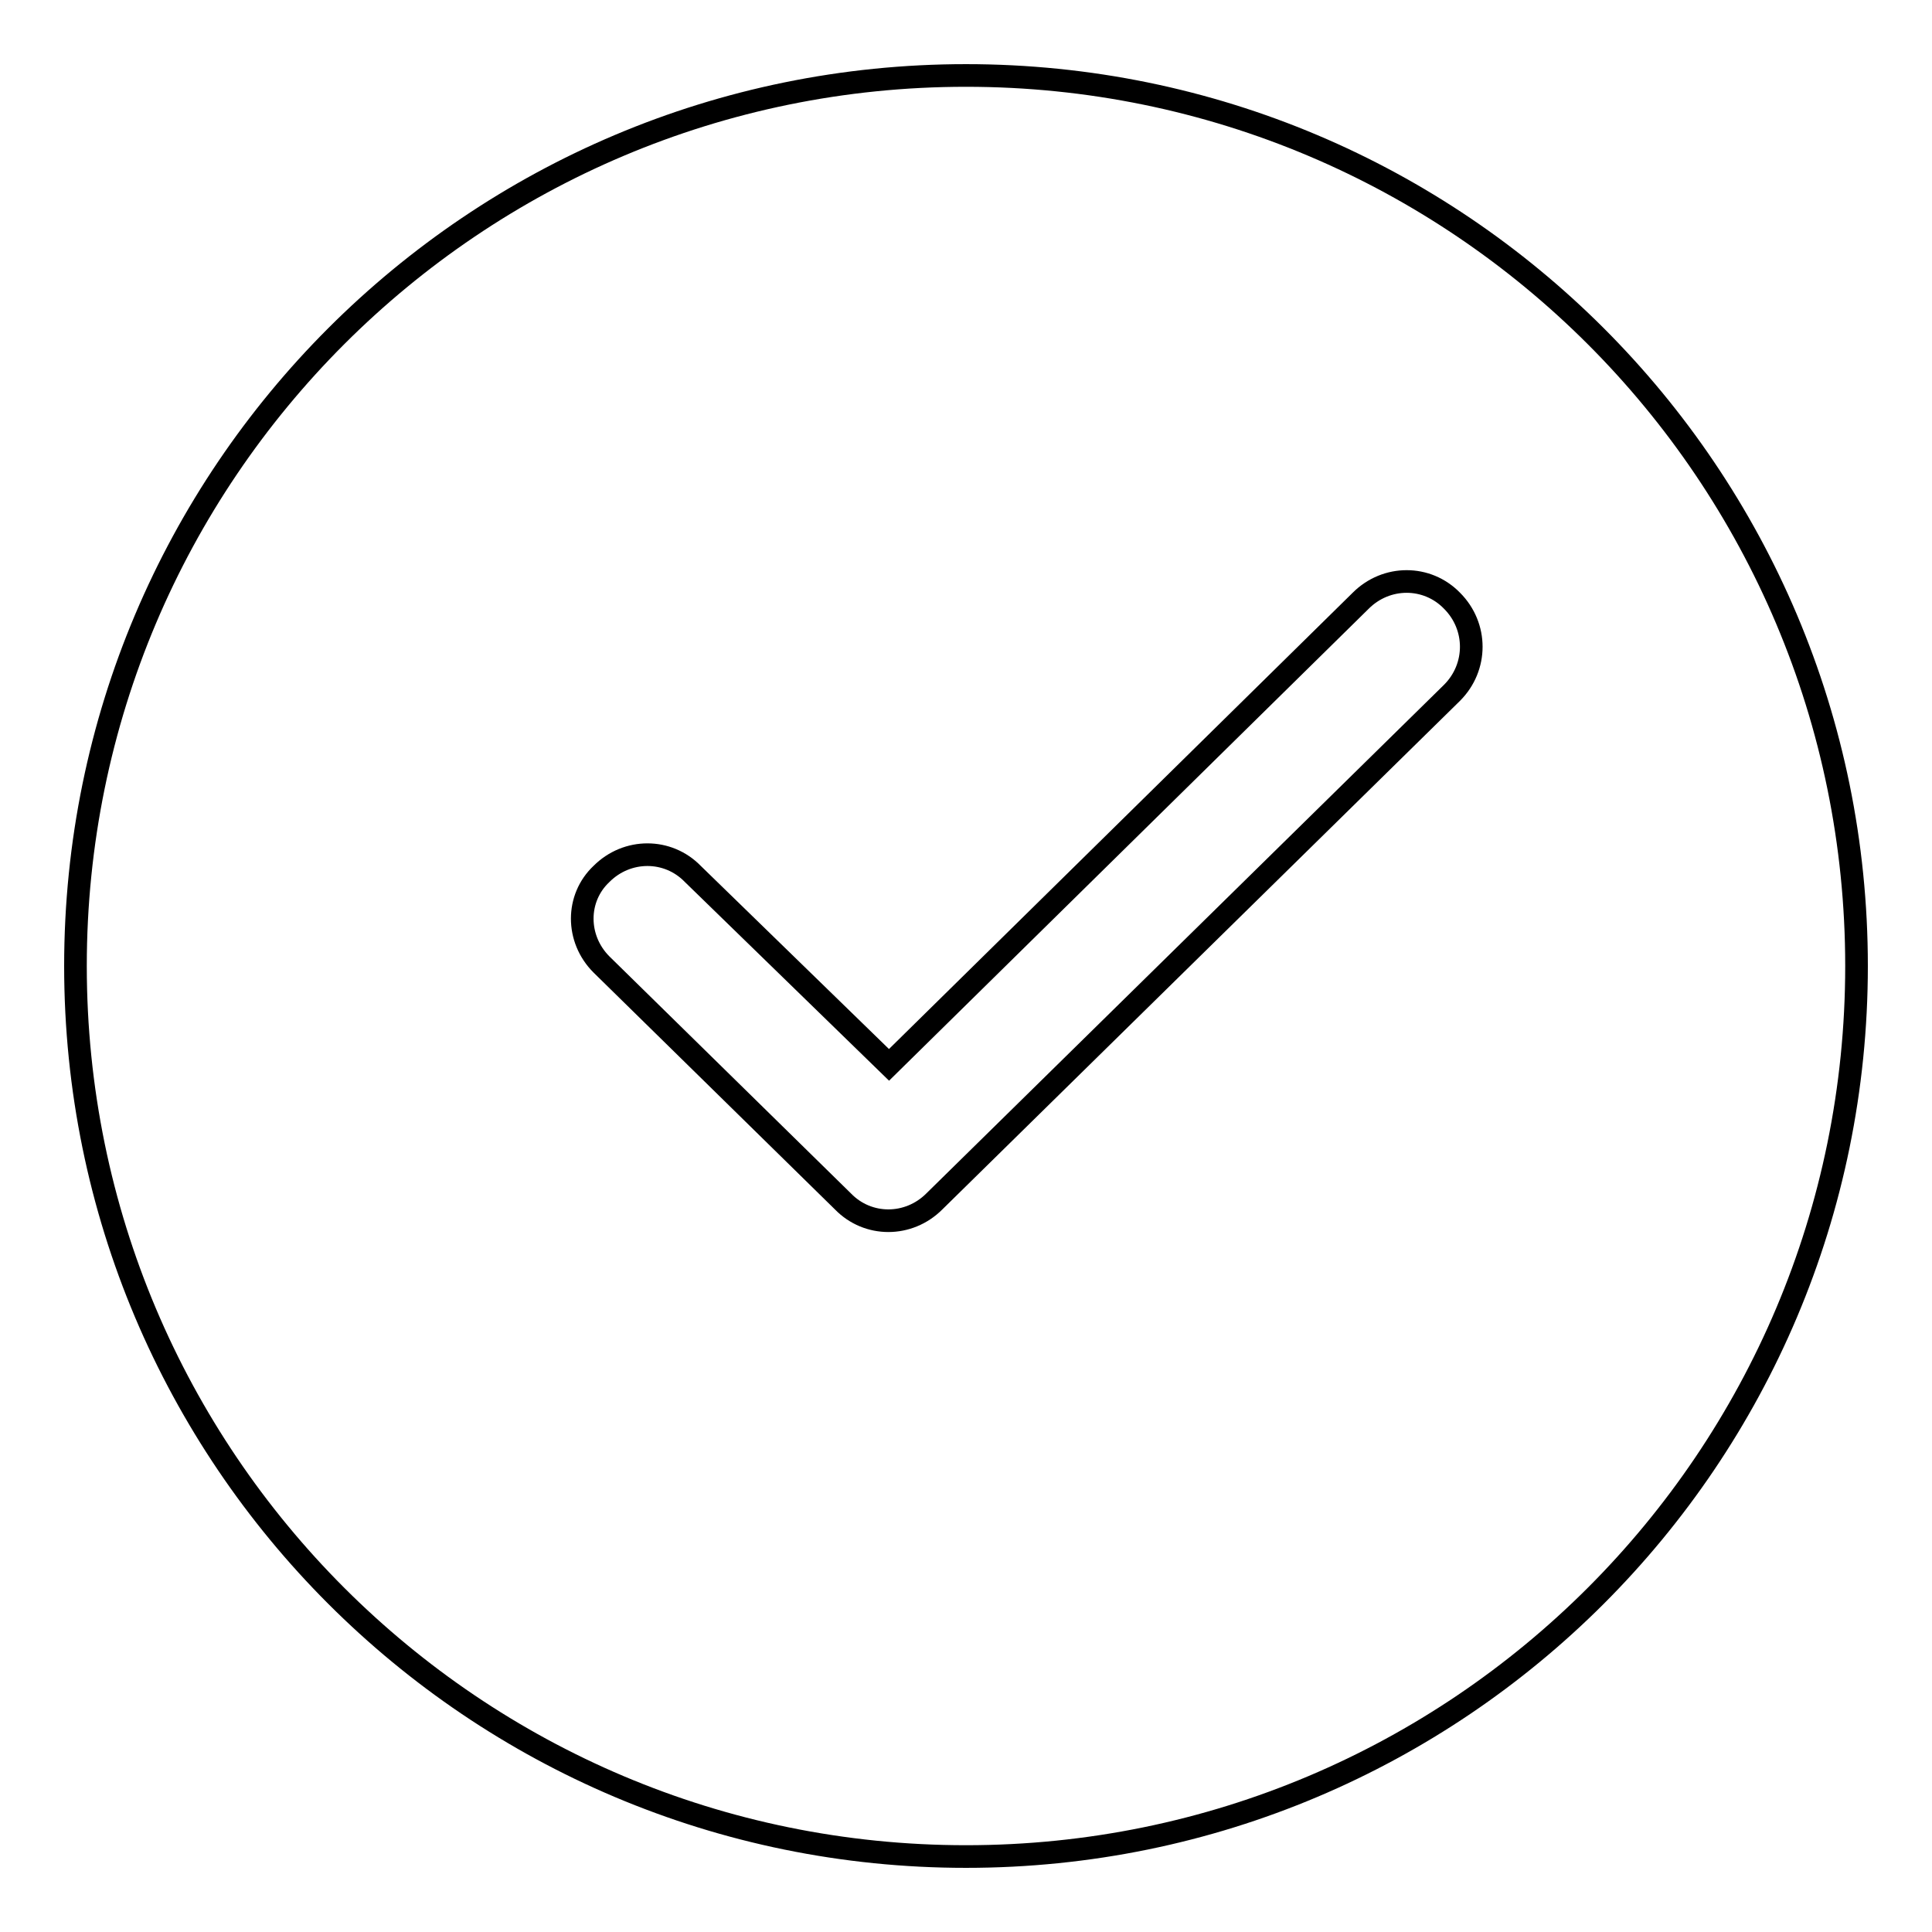 <?xml version="1.0" encoding="utf-8"?>
<!-- Svg Vector Icons : http://www.onlinewebfonts.com/icon -->
<!DOCTYPE svg PUBLIC "-//W3C//DTD SVG 1.1//EN" "http://www.w3.org/Graphics/SVG/1.1/DTD/svg11.dtd">
<svg version="1.1" xmlns="http://www.w3.org/2000/svg" xmlns:xlink="http://www.w3.org/1999/xlink" x="0px" y="0px" viewBox="0 0 256 256" enable-background="new 0 0 256 256" xml:space="preserve">
<g> <path stroke-width="3" fill-opacity="0" stroke="#000000"  d="M128,10C62.8,10,10,62.8,10,128s52.8,118,118,118s118-52.8,118-118S193.2,10,128,10z M192.4,91.8 l-68.6,67.4c-3.4,3.4-8.8,3.4-12.1,0l-32-31.4c-3.4-3.4-3.4-8.8,0-12c3.4-3.4,8.8-3.4,12.1,0l26,25.3l62.5-61.5 c3.4-3.4,8.8-3.4,12.1,0C195.8,83,195.8,88.4,192.4,91.8z"/></g>
</svg>